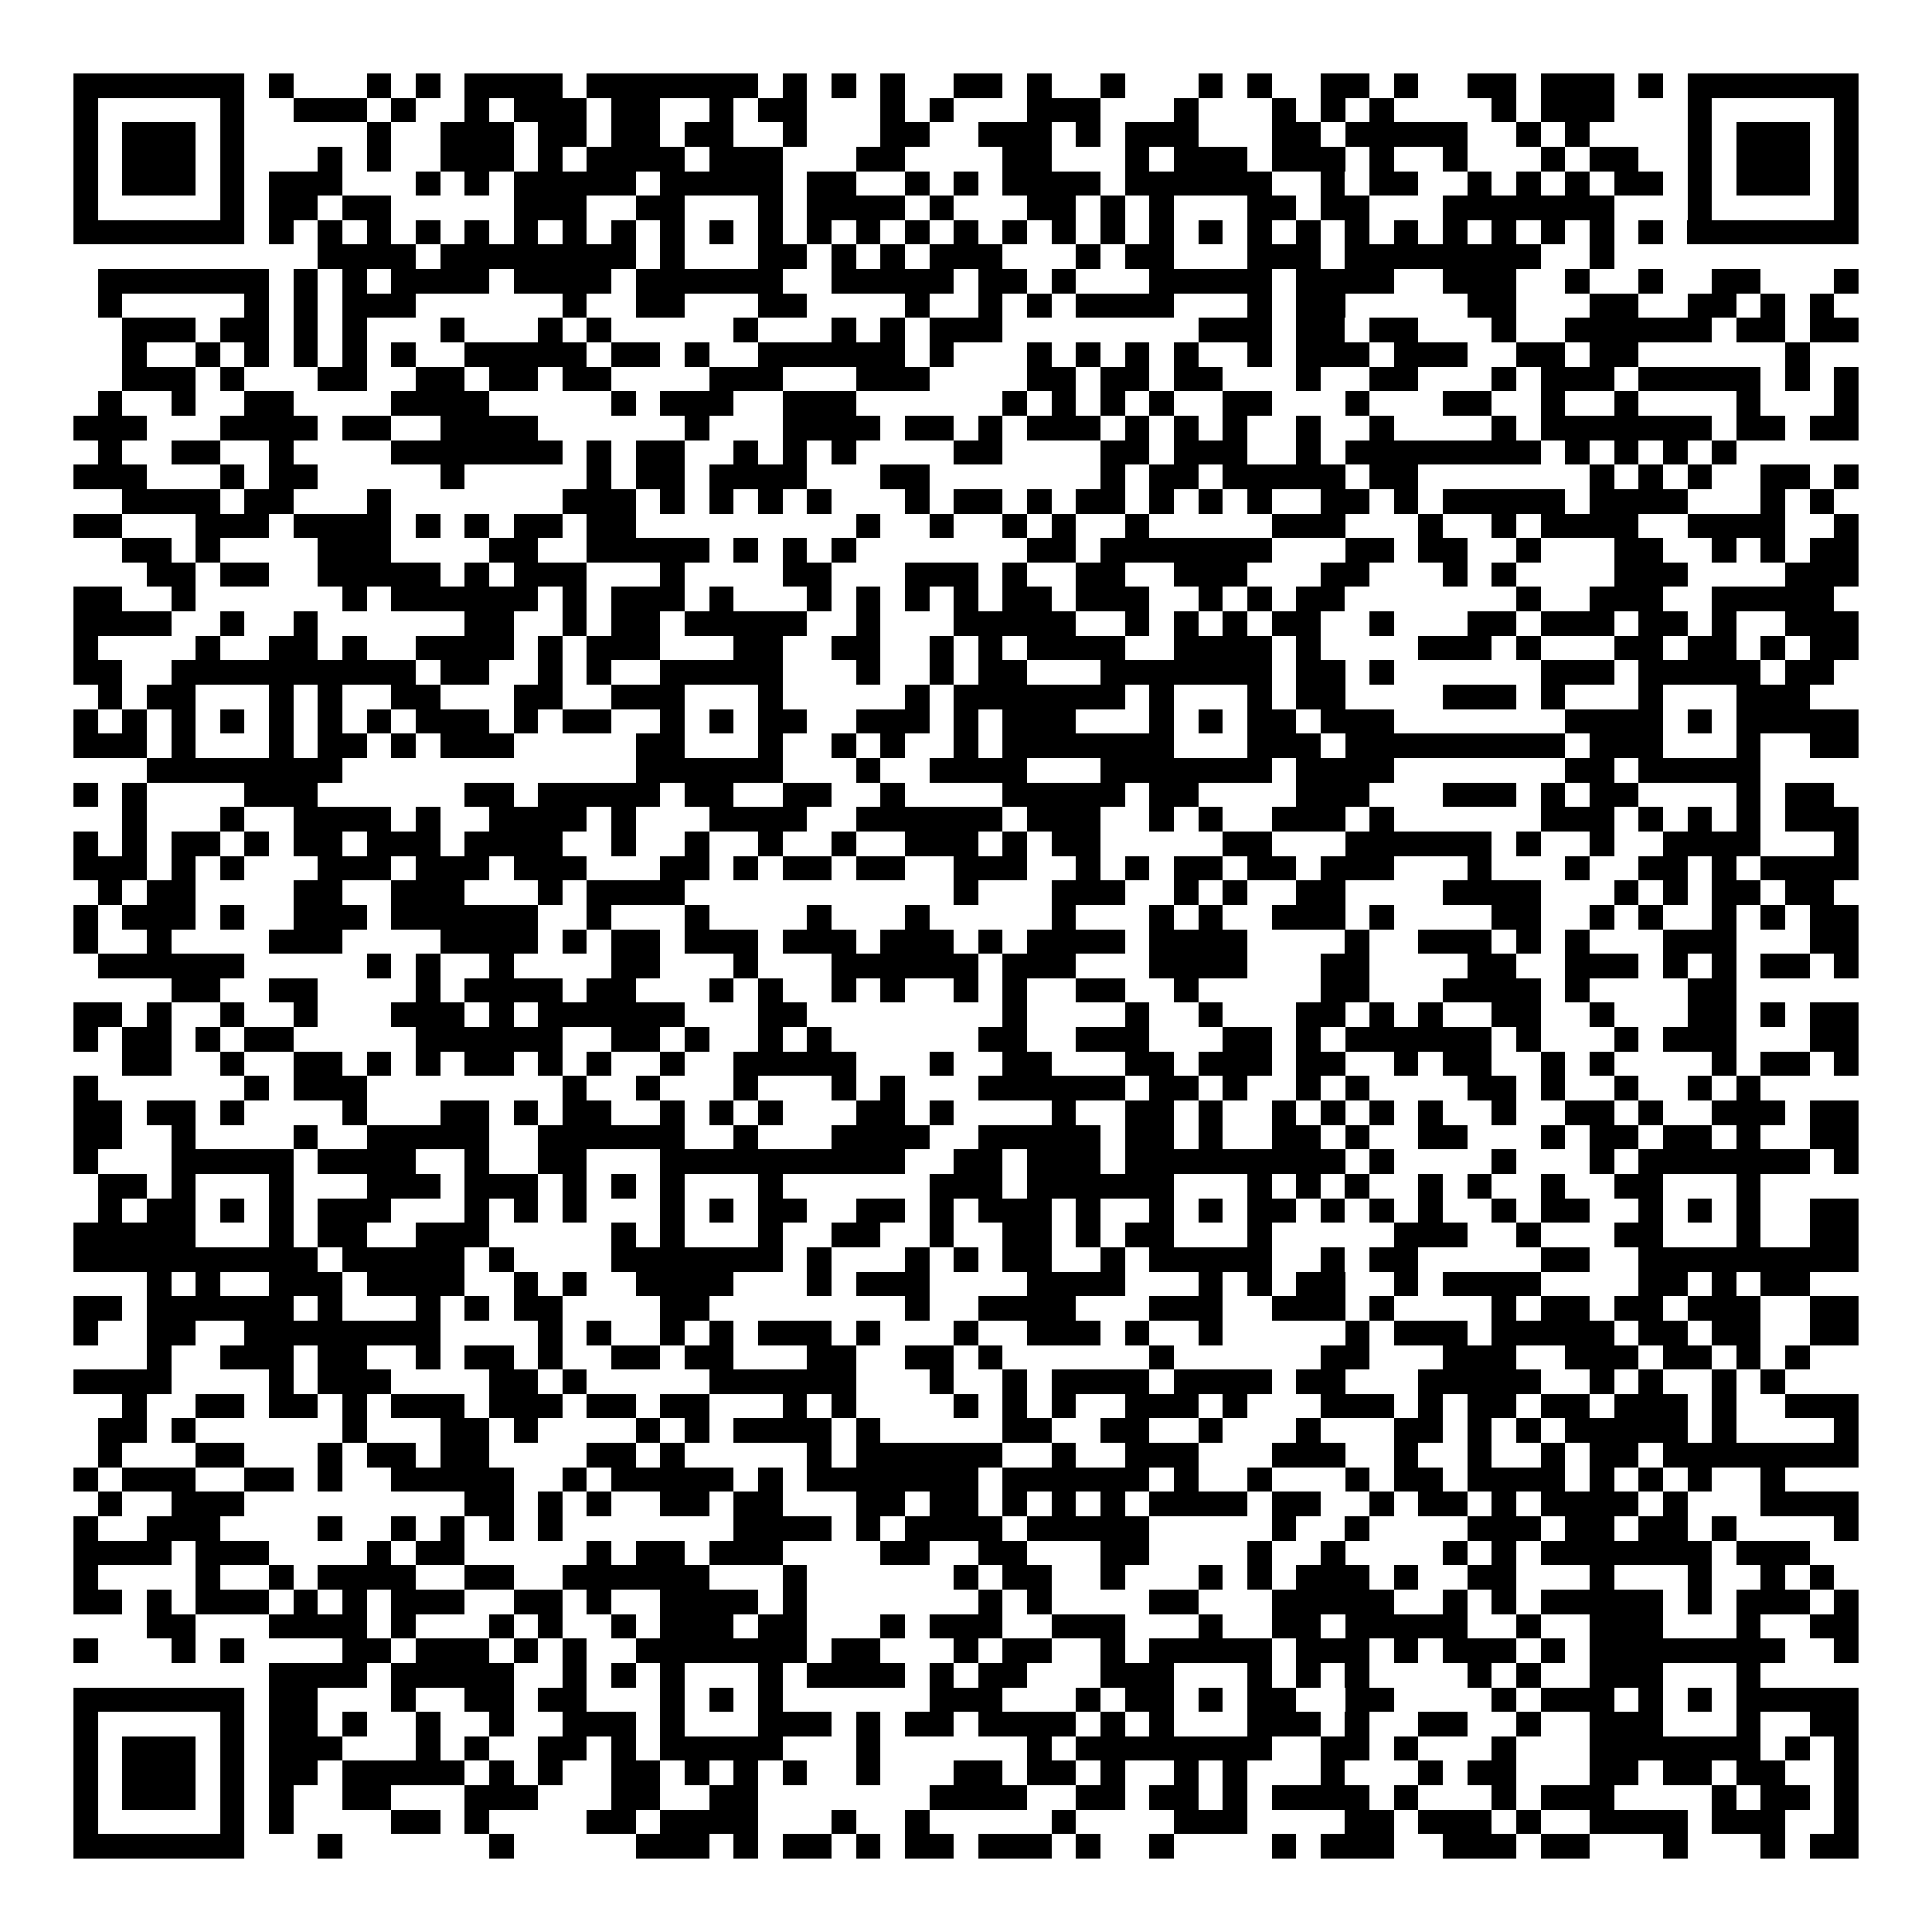 <svg xmlns="http://www.w3.org/2000/svg" width="176" height="176" viewBox="0 0 79 79" shape-rendering="crispEdges"><path fill="#ffffff" d="M0 0h79v79H0z"/><path stroke="#000000" d="M3 3.5h7m1 0h1m3 0h1m1 0h1m1 0h4m1 0h7m1 0h1m1 0h1m1 0h1m2 0h2m1 0h1m2 0h1m3 0h1m1 0h1m2 0h2m1 0h1m2 0h2m1 0h3m1 0h1m1 0h7M3 4.5h1m5 0h1m2 0h3m1 0h1m2 0h1m1 0h3m1 0h2m2 0h1m1 0h2m3 0h1m1 0h1m3 0h3m3 0h1m3 0h1m1 0h1m1 0h1m4 0h1m1 0h3m3 0h1m5 0h1M3 5.5h1m1 0h3m1 0h1m5 0h1m2 0h3m1 0h2m1 0h2m1 0h2m2 0h1m3 0h2m2 0h3m1 0h1m1 0h3m3 0h2m1 0h5m2 0h1m1 0h1m4 0h1m1 0h3m1 0h1M3 6.5h1m1 0h3m1 0h1m3 0h1m1 0h1m2 0h3m1 0h1m1 0h4m1 0h3m3 0h2m4 0h2m3 0h1m1 0h3m1 0h3m1 0h1m2 0h1m3 0h1m1 0h2m2 0h1m1 0h3m1 0h1M3 7.5h1m1 0h3m1 0h1m1 0h3m3 0h1m1 0h1m1 0h5m1 0h5m1 0h2m2 0h1m1 0h1m1 0h4m1 0h6m2 0h1m1 0h2m2 0h1m1 0h1m1 0h1m1 0h2m1 0h1m1 0h3m1 0h1M3 8.5h1m5 0h1m1 0h2m1 0h2m5 0h3m2 0h2m3 0h1m1 0h4m1 0h1m3 0h2m1 0h1m1 0h1m3 0h2m1 0h2m3 0h7m3 0h1m5 0h1M3 9.5h7m1 0h1m1 0h1m1 0h1m1 0h1m1 0h1m1 0h1m1 0h1m1 0h1m1 0h1m1 0h1m1 0h1m1 0h1m1 0h1m1 0h1m1 0h1m1 0h1m1 0h1m1 0h1m1 0h1m1 0h1m1 0h1m1 0h1m1 0h1m1 0h1m1 0h1m1 0h1m1 0h1m1 0h1m1 0h1m1 0h7M13 10.5h4m1 0h8m1 0h1m3 0h2m1 0h1m1 0h1m1 0h3m3 0h1m1 0h2m3 0h3m1 0h8m2 0h1M4 11.5h7m1 0h1m1 0h1m1 0h4m1 0h4m1 0h6m2 0h5m1 0h2m1 0h1m3 0h5m1 0h4m2 0h3m2 0h1m2 0h1m2 0h2m3 0h1M4 12.5h1m5 0h1m1 0h1m1 0h3m6 0h1m2 0h2m3 0h2m4 0h1m2 0h1m1 0h1m1 0h4m3 0h1m1 0h2m5 0h2m3 0h2m2 0h2m1 0h1m1 0h1M5 13.5h3m1 0h2m1 0h1m1 0h1m3 0h1m3 0h1m1 0h1m5 0h1m3 0h1m1 0h1m1 0h3m8 0h3m1 0h2m1 0h2m3 0h1m2 0h6m1 0h2m1 0h2M5 14.5h1m2 0h1m1 0h1m1 0h1m1 0h1m1 0h1m2 0h5m1 0h2m1 0h1m2 0h6m1 0h1m3 0h1m1 0h1m1 0h1m1 0h1m2 0h1m1 0h3m1 0h3m2 0h2m1 0h2m6 0h1M5 15.5h3m1 0h1m3 0h2m2 0h2m1 0h2m1 0h2m4 0h3m3 0h3m4 0h2m1 0h2m1 0h2m3 0h1m2 0h2m3 0h1m1 0h3m1 0h5m1 0h1m1 0h1M4 16.5h1m2 0h1m2 0h2m4 0h4m5 0h1m1 0h3m2 0h3m6 0h1m1 0h1m1 0h1m1 0h1m2 0h2m3 0h1m3 0h2m2 0h1m2 0h1m4 0h1m3 0h1M3 17.5h3m3 0h4m1 0h2m2 0h4m6 0h1m3 0h4m1 0h2m1 0h1m1 0h3m1 0h1m1 0h1m1 0h1m2 0h1m2 0h1m4 0h1m1 0h7m1 0h2m1 0h2M4 18.5h1m2 0h2m2 0h1m4 0h7m1 0h1m1 0h2m2 0h1m1 0h1m1 0h1m4 0h2m4 0h2m1 0h3m2 0h1m1 0h8m1 0h1m1 0h1m1 0h1m1 0h1M3 19.5h3m3 0h1m1 0h2m5 0h1m5 0h1m1 0h2m1 0h4m3 0h2m7 0h1m1 0h2m1 0h5m1 0h2m7 0h1m1 0h1m1 0h1m2 0h2m1 0h1M5 20.5h4m1 0h2m3 0h1m7 0h3m1 0h1m1 0h1m1 0h1m1 0h1m3 0h1m1 0h2m1 0h1m1 0h2m1 0h1m1 0h1m1 0h1m2 0h2m1 0h1m1 0h5m1 0h4m3 0h1m1 0h1M3 21.5h2m3 0h3m1 0h4m1 0h1m1 0h1m1 0h2m1 0h2m9 0h1m2 0h1m2 0h1m1 0h1m2 0h1m5 0h3m3 0h1m2 0h1m1 0h4m2 0h4m2 0h1M5 22.5h2m1 0h1m4 0h3m4 0h2m2 0h5m1 0h1m1 0h1m1 0h1m7 0h2m1 0h7m3 0h2m1 0h2m2 0h1m3 0h2m2 0h1m1 0h1m1 0h2M6 23.5h2m1 0h2m2 0h5m1 0h1m1 0h3m3 0h1m4 0h2m3 0h3m1 0h1m2 0h2m2 0h3m3 0h2m3 0h1m1 0h1m4 0h3m4 0h3M3 24.5h2m2 0h1m6 0h1m1 0h6m1 0h1m1 0h3m1 0h1m3 0h1m1 0h1m1 0h1m1 0h1m1 0h2m1 0h3m2 0h1m1 0h1m1 0h2m7 0h1m2 0h3m2 0h5M3 25.5h4m2 0h1m2 0h1m6 0h2m2 0h1m1 0h2m1 0h5m2 0h1m3 0h5m2 0h1m1 0h1m1 0h1m1 0h2m2 0h1m3 0h2m1 0h3m1 0h2m1 0h1m2 0h3M3 26.5h1m4 0h1m2 0h2m1 0h1m2 0h4m1 0h1m1 0h3m3 0h2m2 0h2m2 0h1m1 0h1m1 0h4m2 0h4m1 0h1m4 0h3m1 0h1m3 0h2m1 0h2m1 0h1m1 0h2M3 27.5h2m2 0h10m1 0h2m2 0h1m1 0h1m2 0h5m3 0h1m2 0h1m1 0h2m3 0h7m1 0h2m1 0h1m6 0h3m1 0h5m1 0h2M4 28.5h1m1 0h2m3 0h1m1 0h1m2 0h2m3 0h2m2 0h3m3 0h1m5 0h1m1 0h7m1 0h1m3 0h1m1 0h2m4 0h3m1 0h1m3 0h1m3 0h3M3 29.5h1m1 0h1m1 0h1m1 0h1m1 0h1m1 0h1m1 0h1m1 0h3m1 0h1m1 0h2m2 0h1m1 0h1m1 0h2m2 0h3m1 0h1m1 0h3m3 0h1m1 0h1m1 0h2m1 0h3m7 0h4m1 0h1m1 0h5M3 30.5h3m1 0h1m3 0h1m1 0h2m1 0h1m1 0h3m5 0h2m3 0h1m2 0h1m1 0h1m2 0h1m1 0h7m3 0h3m1 0h9m1 0h3m3 0h1m2 0h2M6 31.5h8m12 0h6m3 0h1m2 0h4m3 0h7m1 0h4m7 0h2m1 0h5M3 32.5h1m1 0h1m4 0h3m6 0h2m1 0h5m1 0h2m2 0h2m2 0h1m4 0h5m1 0h2m4 0h3m3 0h3m1 0h1m1 0h2m4 0h1m1 0h2M5 33.5h1m3 0h1m2 0h4m1 0h1m2 0h4m1 0h1m3 0h4m2 0h6m1 0h3m2 0h1m1 0h1m2 0h3m1 0h1m6 0h3m1 0h1m1 0h1m1 0h1m1 0h3M3 34.5h1m1 0h1m1 0h2m1 0h1m1 0h2m1 0h3m1 0h4m2 0h1m2 0h1m2 0h1m2 0h1m2 0h3m1 0h1m1 0h2m5 0h2m3 0h6m1 0h1m2 0h1m2 0h4m3 0h1M3 35.5h3m1 0h1m1 0h1m3 0h3m1 0h3m1 0h3m3 0h2m1 0h1m1 0h2m1 0h2m2 0h3m2 0h1m1 0h1m1 0h2m1 0h2m1 0h3m3 0h1m3 0h1m2 0h2m1 0h1m1 0h4M4 36.5h1m1 0h2m4 0h2m2 0h3m3 0h1m1 0h4m11 0h1m3 0h3m2 0h1m1 0h1m2 0h2m4 0h4m3 0h1m1 0h1m1 0h2m1 0h2M3 37.5h1m1 0h3m1 0h1m2 0h3m1 0h6m2 0h1m3 0h1m4 0h1m3 0h1m5 0h1m3 0h1m1 0h1m2 0h3m1 0h1m4 0h2m2 0h1m1 0h1m2 0h1m1 0h1m1 0h2M3 38.5h1m2 0h1m4 0h3m4 0h4m1 0h1m1 0h2m1 0h3m1 0h3m1 0h3m1 0h1m1 0h4m1 0h4m4 0h1m2 0h3m1 0h1m1 0h1m3 0h3m3 0h2M4 39.5h6m5 0h1m1 0h1m2 0h1m4 0h2m3 0h1m3 0h6m1 0h3m3 0h4m3 0h2m4 0h2m2 0h3m1 0h1m1 0h1m1 0h2m1 0h1M7 40.5h2m2 0h2m4 0h1m1 0h4m1 0h2m3 0h1m1 0h1m2 0h1m1 0h1m2 0h1m1 0h1m2 0h2m2 0h1m5 0h2m3 0h4m1 0h1m4 0h2M3 41.5h2m1 0h1m2 0h1m2 0h1m3 0h3m1 0h1m1 0h6m3 0h2m8 0h1m4 0h1m2 0h1m3 0h2m1 0h1m1 0h1m2 0h2m2 0h1m3 0h2m1 0h1m1 0h2M3 42.5h1m1 0h2m1 0h1m1 0h2m5 0h6m2 0h2m1 0h1m2 0h1m1 0h1m6 0h2m2 0h3m3 0h2m1 0h1m1 0h6m1 0h1m3 0h1m1 0h3m3 0h2M5 43.5h2m2 0h1m2 0h2m1 0h1m1 0h1m1 0h2m1 0h1m1 0h1m2 0h1m2 0h5m3 0h1m2 0h2m3 0h2m1 0h3m1 0h2m2 0h1m1 0h2m2 0h1m1 0h1m4 0h1m1 0h2m1 0h1M3 44.5h1m6 0h1m1 0h3m8 0h1m2 0h1m3 0h1m3 0h1m1 0h1m3 0h6m1 0h2m1 0h1m2 0h1m1 0h1m4 0h2m1 0h1m2 0h1m2 0h1m1 0h1M3 45.5h2m1 0h2m1 0h1m4 0h1m3 0h2m1 0h1m1 0h2m2 0h1m1 0h1m1 0h1m3 0h2m1 0h1m4 0h1m2 0h2m1 0h1m2 0h1m1 0h1m1 0h1m1 0h1m2 0h1m2 0h2m1 0h1m2 0h3m1 0h2M3 46.5h2m2 0h1m4 0h1m2 0h5m2 0h6m2 0h1m3 0h4m2 0h5m1 0h2m1 0h1m2 0h2m1 0h1m2 0h2m3 0h1m1 0h2m1 0h2m1 0h1m2 0h2M3 47.5h1m3 0h5m1 0h4m2 0h1m2 0h2m3 0h10m2 0h2m1 0h3m1 0h9m1 0h1m4 0h1m3 0h1m1 0h7m1 0h1M4 48.5h2m1 0h1m3 0h1m3 0h3m1 0h3m1 0h1m1 0h1m1 0h1m3 0h1m6 0h3m1 0h6m3 0h1m1 0h1m1 0h1m2 0h1m1 0h1m2 0h1m2 0h2m3 0h1M4 49.5h1m1 0h2m1 0h1m1 0h1m1 0h3m3 0h1m1 0h1m1 0h1m3 0h1m1 0h1m1 0h2m2 0h2m1 0h1m1 0h3m1 0h1m2 0h1m1 0h1m1 0h2m1 0h1m1 0h1m1 0h1m2 0h1m1 0h2m2 0h1m1 0h1m1 0h1m2 0h2M3 50.5h5m3 0h1m1 0h2m2 0h3m5 0h1m1 0h1m3 0h1m2 0h2m2 0h1m2 0h2m1 0h1m1 0h2m3 0h1m5 0h3m2 0h1m3 0h2m3 0h1m2 0h2M3 51.5h10m1 0h5m1 0h1m4 0h7m1 0h1m3 0h1m1 0h1m1 0h2m2 0h1m1 0h5m2 0h1m1 0h2m5 0h2m2 0h9M6 52.5h1m1 0h1m2 0h3m1 0h4m2 0h1m1 0h1m2 0h4m3 0h1m1 0h3m4 0h4m3 0h1m1 0h1m1 0h2m2 0h1m1 0h4m4 0h2m1 0h1m1 0h2M3 53.5h2m1 0h6m1 0h1m3 0h1m1 0h1m1 0h2m4 0h2m8 0h1m2 0h4m3 0h3m2 0h3m1 0h1m4 0h1m1 0h2m1 0h2m1 0h3m2 0h2M3 54.5h1m2 0h2m2 0h8m4 0h1m1 0h1m2 0h1m1 0h1m1 0h3m1 0h1m3 0h1m2 0h3m1 0h1m2 0h1m5 0h1m1 0h3m1 0h5m1 0h2m1 0h2m2 0h2M6 55.5h1m2 0h3m1 0h2m2 0h1m1 0h2m1 0h1m2 0h2m1 0h2m3 0h2m2 0h2m1 0h1m6 0h1m6 0h2m3 0h3m2 0h3m1 0h2m1 0h1m1 0h1M3 56.5h4m4 0h1m1 0h3m4 0h2m1 0h1m5 0h6m3 0h1m2 0h1m1 0h4m1 0h4m1 0h2m3 0h5m2 0h1m1 0h1m2 0h1m1 0h1M5 57.5h1m2 0h2m1 0h2m1 0h1m1 0h3m1 0h3m1 0h2m1 0h2m3 0h1m1 0h1m4 0h1m1 0h1m1 0h1m2 0h3m1 0h1m3 0h3m1 0h1m1 0h2m1 0h2m1 0h3m1 0h1m2 0h3M4 58.5h2m1 0h1m6 0h1m3 0h2m1 0h1m4 0h1m1 0h1m1 0h4m1 0h1m5 0h2m2 0h2m2 0h1m3 0h1m3 0h2m1 0h1m1 0h1m1 0h5m1 0h1m4 0h1M4 59.5h1m3 0h2m3 0h1m1 0h2m1 0h2m4 0h2m1 0h1m5 0h1m1 0h6m2 0h1m2 0h3m3 0h3m2 0h1m2 0h1m2 0h1m1 0h2m1 0h8M3 60.5h1m1 0h3m2 0h2m1 0h1m2 0h5m2 0h1m1 0h5m1 0h1m1 0h7m1 0h6m1 0h1m2 0h1m3 0h1m1 0h2m1 0h4m1 0h1m1 0h1m1 0h1m2 0h1M4 61.5h1m2 0h3m9 0h2m1 0h1m1 0h1m2 0h2m1 0h2m3 0h2m1 0h2m1 0h1m1 0h1m1 0h1m1 0h4m1 0h2m2 0h1m1 0h2m1 0h1m1 0h4m1 0h1m3 0h4M3 62.5h1m2 0h3m4 0h1m2 0h1m1 0h1m1 0h1m1 0h1m7 0h4m1 0h1m1 0h4m1 0h5m5 0h1m2 0h1m4 0h3m1 0h2m1 0h2m1 0h1m4 0h1M3 63.5h4m1 0h3m4 0h1m1 0h2m5 0h1m1 0h2m1 0h3m4 0h2m2 0h2m3 0h2m4 0h1m2 0h1m4 0h1m1 0h1m1 0h7m1 0h3M3 64.5h1m4 0h1m2 0h1m1 0h4m2 0h2m2 0h6m3 0h1m6 0h1m1 0h2m2 0h1m3 0h1m1 0h1m1 0h3m1 0h1m2 0h2m3 0h1m3 0h1m2 0h1m1 0h1M3 65.5h2m1 0h1m1 0h3m1 0h1m1 0h1m1 0h3m2 0h2m1 0h1m2 0h4m1 0h1m7 0h1m1 0h1m4 0h2m3 0h5m2 0h1m1 0h1m1 0h5m1 0h1m1 0h3m1 0h1M6 66.5h2m3 0h4m1 0h1m3 0h1m1 0h1m2 0h1m1 0h3m1 0h2m3 0h1m1 0h3m2 0h3m3 0h1m2 0h2m1 0h5m2 0h1m2 0h3m3 0h1m2 0h2M3 67.5h1m3 0h1m1 0h1m4 0h2m1 0h3m1 0h1m1 0h1m2 0h7m1 0h2m3 0h1m1 0h2m2 0h1m1 0h5m1 0h3m1 0h1m1 0h3m1 0h1m1 0h8m2 0h1M11 68.5h4m1 0h5m2 0h1m1 0h1m1 0h1m3 0h1m1 0h4m1 0h1m1 0h2m3 0h3m3 0h1m1 0h1m1 0h1m4 0h1m1 0h1m2 0h3m3 0h1M3 69.5h7m1 0h2m3 0h1m2 0h2m1 0h2m3 0h1m1 0h1m1 0h1m6 0h3m3 0h1m1 0h2m1 0h1m1 0h2m2 0h2m4 0h1m1 0h3m1 0h1m1 0h1m1 0h5M3 70.5h1m5 0h1m1 0h2m1 0h1m2 0h1m2 0h1m2 0h3m1 0h1m3 0h3m1 0h1m1 0h2m1 0h4m1 0h1m1 0h1m3 0h3m1 0h1m2 0h2m2 0h1m2 0h3m3 0h1m2 0h2M3 71.5h1m1 0h3m1 0h1m1 0h3m3 0h1m1 0h1m2 0h2m1 0h1m1 0h5m3 0h1m6 0h1m1 0h8m2 0h2m1 0h1m3 0h1m3 0h7m1 0h1m1 0h1M3 72.5h1m1 0h3m1 0h1m1 0h2m1 0h5m1 0h1m1 0h1m2 0h2m1 0h1m1 0h1m1 0h1m2 0h1m3 0h2m1 0h2m1 0h1m2 0h1m1 0h1m3 0h1m3 0h1m1 0h2m3 0h2m1 0h2m1 0h2m2 0h1M3 73.5h1m1 0h3m1 0h1m1 0h1m2 0h2m3 0h3m3 0h2m2 0h2m7 0h4m2 0h2m1 0h2m1 0h1m1 0h4m1 0h1m3 0h1m1 0h3m4 0h1m1 0h2m1 0h1M3 74.5h1m5 0h1m1 0h1m4 0h2m1 0h1m4 0h2m1 0h4m3 0h1m2 0h1m5 0h1m4 0h3m4 0h2m1 0h3m1 0h1m2 0h4m1 0h3m2 0h1M3 75.5h7m3 0h1m6 0h1m5 0h3m1 0h1m1 0h2m1 0h1m1 0h2m1 0h3m1 0h1m2 0h1m4 0h1m1 0h3m2 0h3m1 0h2m3 0h1m3 0h1m1 0h2"/></svg>
